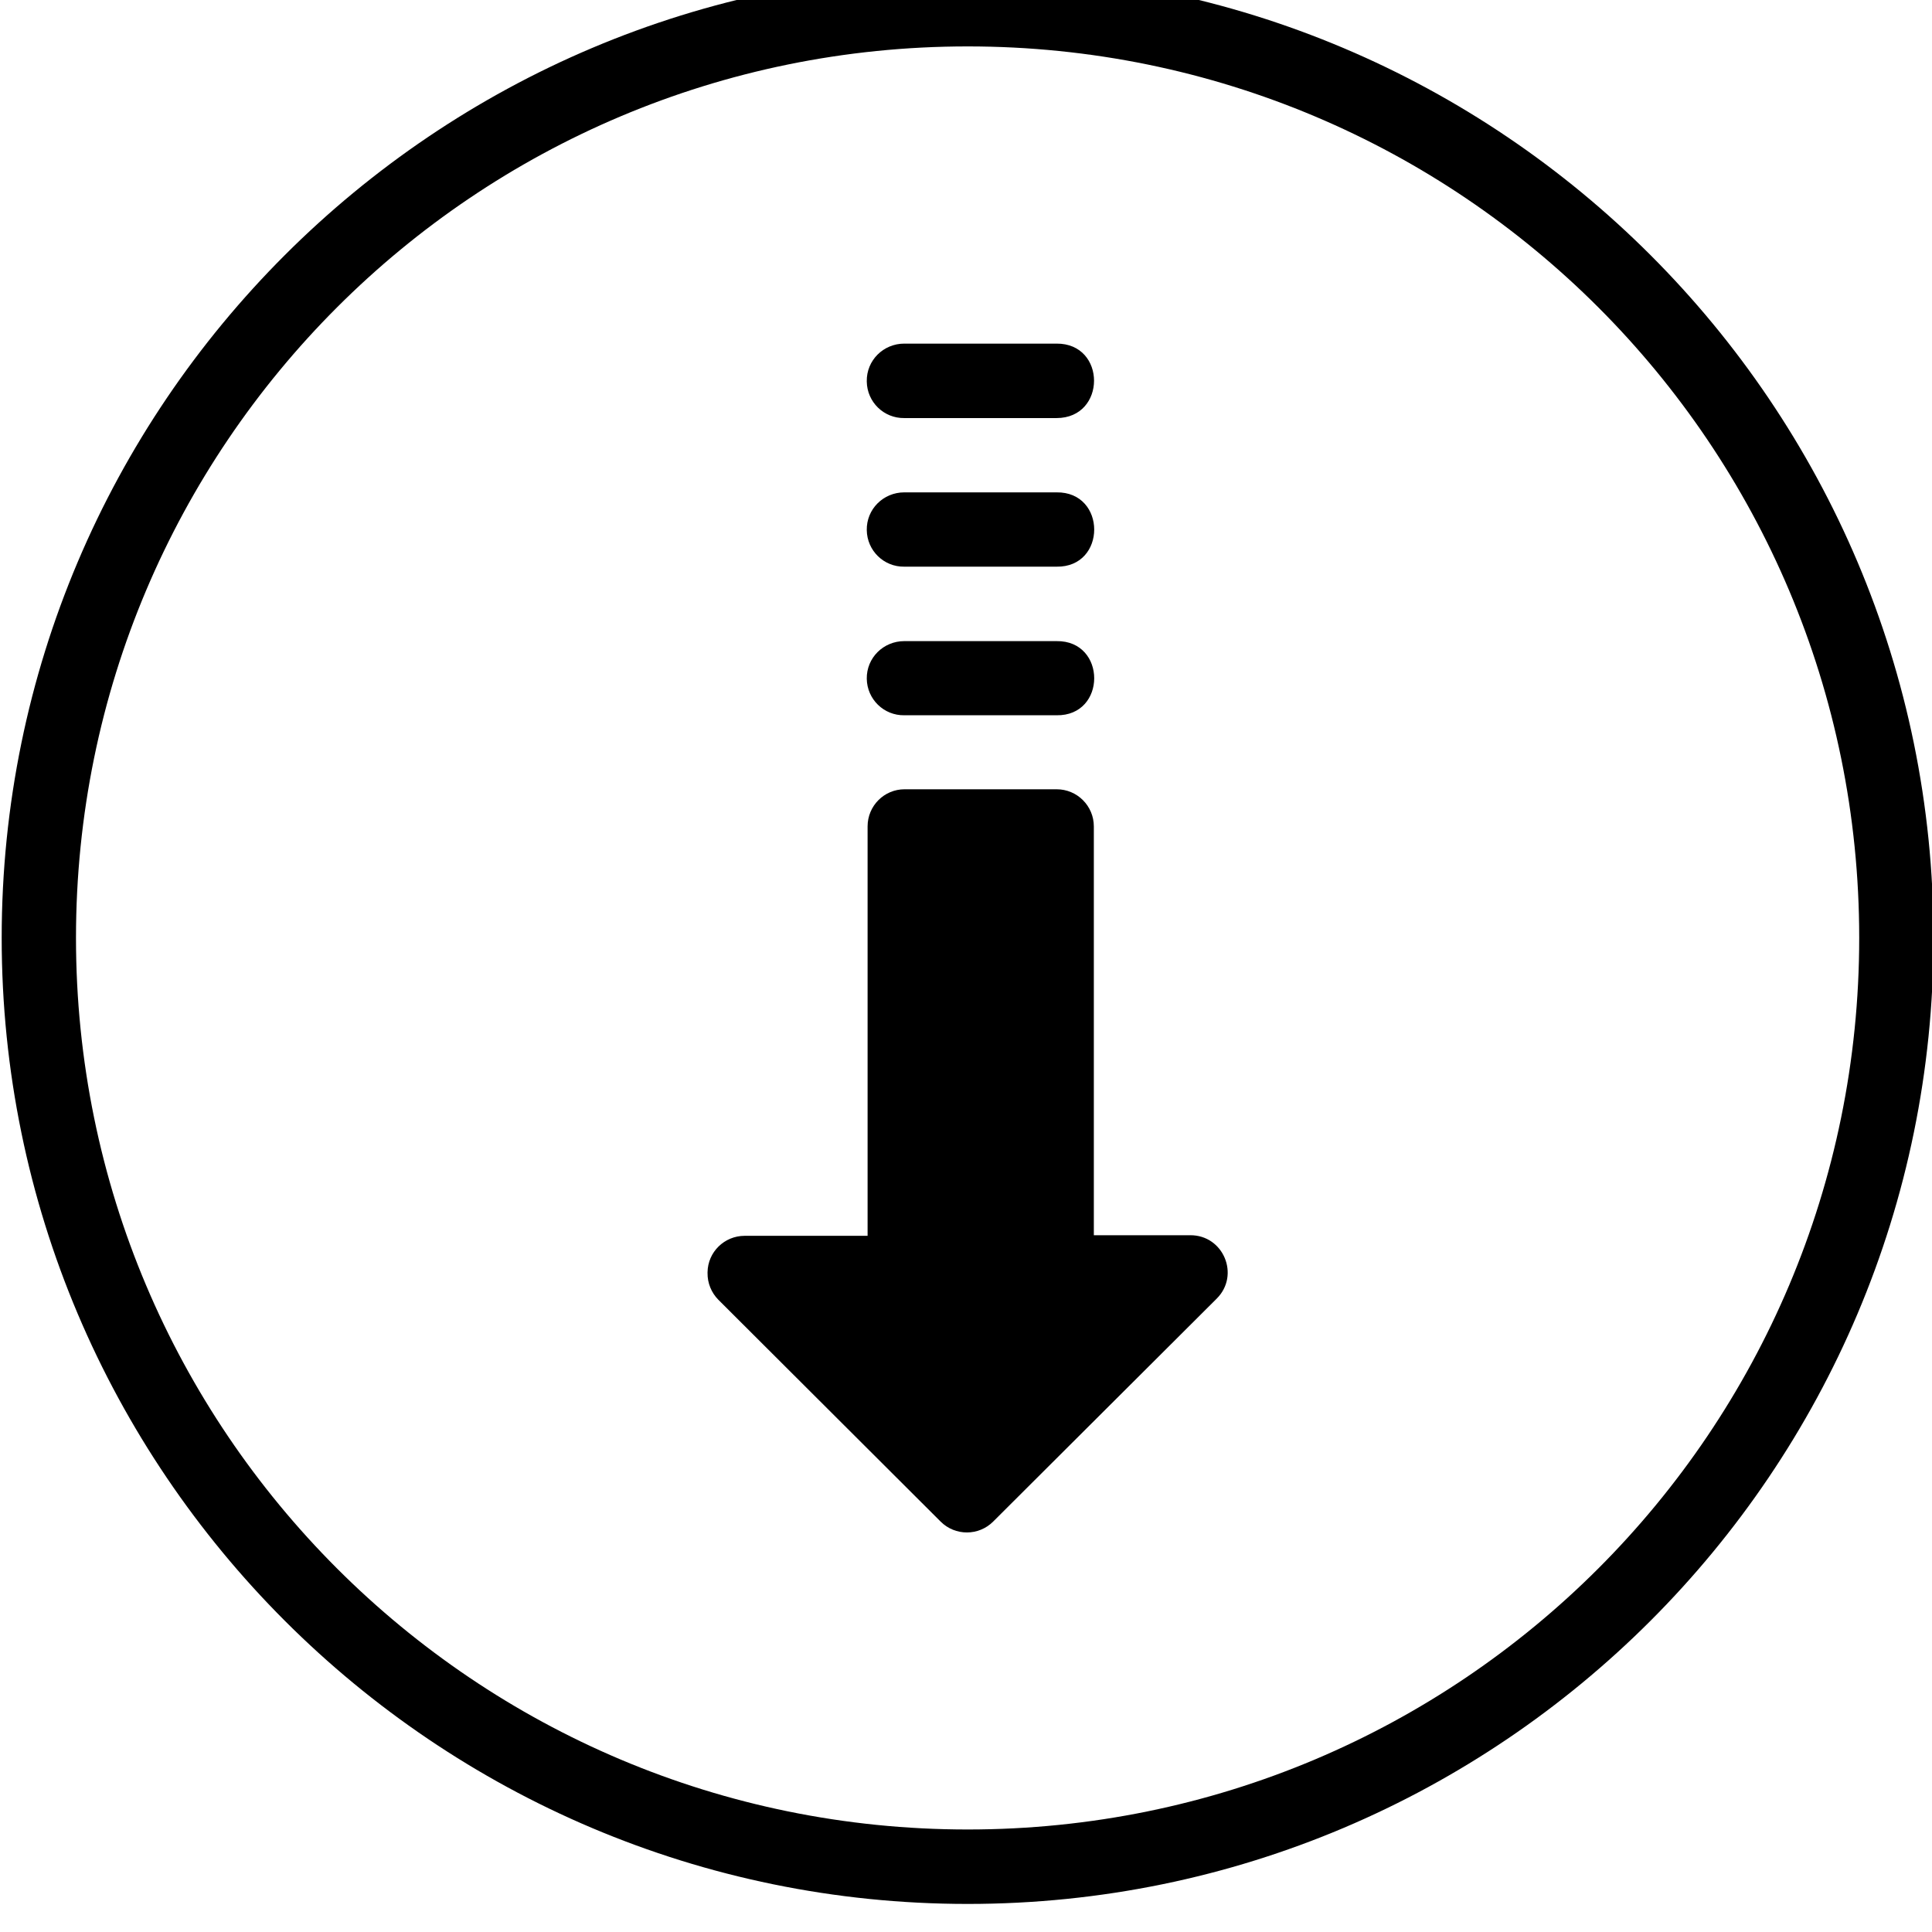 <svg xmlns:dc="http://purl.org/dc/elements/1.1/" xmlns:cc="http://creativecommons.org/ns#" xmlns:rdf="http://www.w3.org/1999/02/22-rdf-syntax-ns#" xmlns:svg="http://www.w3.org/2000/svg" xmlns="http://www.w3.org/2000/svg" xmlns:sodipodi="http://sodipodi.sourceforge.net/DTD/sodipodi-0.dtd" xmlns:inkscape="http://www.inkscape.org/namespaces/inkscape" viewBox="0 0 26 26" version="1.1" x="0px" y="0px"><g transform="translate(0,-1026.362)"><g transform="matrix(1.066,0,0,1.066,58.69,71.97)"><g transform="translate(-56,-133)"><path style="color:#000000;font-style:normal;font-variant:normal;font-weight:normal;font-stretch:normal;font-size:medium;line-height:normal;font-family:sans-serif;text-indent:0;text-align:start;text-decoration:none;text-decoration-line:none;text-decoration-style:solid;text-decoration-color:#000000;letter-spacing:normal;word-spacing:normal;text-transform:none;direction:ltr;block-progression:tb;writing-mode:lr-tb;baseline-shift:baseline;text-anchor:start;white-space:normal;clip-rule:nonzero;display:inline;overflow:visible;visibility:visible;opacity:1;isolation:auto;mix-blend-mode:normal;color-interpolation:sRGB;color-interpolation-filters:linearRGB;solid-color:#000000;solid-opacity:1;fill:#000000;fill-opacity:1;fill-rule:nonzero;stroke:none;stroke-width:0.938;stroke-linecap:round;stroke-linejoin:round;stroke-miterlimit:4;stroke-dasharray:none;stroke-dashoffset:0;stroke-opacity:1;color-rendering:auto;image-rendering:auto;shape-rendering:auto;text-rendering:auto;enable-background:accumulate" d="M 13.002 0 C 5.828 0 -1.492986e-005 5.824 0 12.998 C -1.492986e-005 20.172 5.828 26 13.002 26 C 20.176 26 26 20.172 26 12.998 C 26 5.824 20.176 0 13.002 0 z M 13.002 1 C 19.635 1 25 6.365 25 12.998 C 25 19.631 19.635 24.998 13.002 24.998 C 6.369 24.998 1 19.631 1 12.998 C 1 6.365 6.369 1 13.002 1 z M 12.148 5 C 11.866 5 11.638 5.226 11.643 5.508 L 11.643 5.51 C 11.647 5.786 11.872 6.006 12.148 6.002 L 14.197 6.002 C 14.87 6.002 14.87 4.995 14.197 5 L 12.148 5 z M 12.148 7.002 C 11.866 7.002 11.638 7.228 11.643 7.51 C 11.647 7.786 11.872 8.006 12.148 8.002 L 14.197 8.002 C 14.873 8.013 14.873 6.993 14.197 7.002 L 12.148 7.002 z M 12.148 9.004 C 11.867 9.004 11.639 9.229 11.643 9.51 C 11.647 9.786 11.872 10.006 12.148 10.002 L 14.197 10.002 C 14.873 10.013 14.873 8.995 14.197 9.004 L 12.148 9.004 z M 12.152 10.998 C 11.876 10.998 11.654 11.222 11.654 11.498 L 11.654 17.008 L 11.494 17.008 L 9.998 17.008 C 9.726 17.009 9.504 17.226 9.5 17.498 L 9.5 17.508 C 9.498 17.643 9.551 17.773 9.646 17.869 L 12.637 20.854 C 12.832 21.049 13.149 21.049 13.344 20.854 L 16.352 17.854 C 16.67 17.538 16.444 16.997 15.996 17 L 14.699 17 L 14.699 11.498 C 14.699 11.222 14.475 10.998 14.199 10.998 L 12.152 10.998 z " transform="matrix(0.938,0,0,0.938,0.965,1027.95)"></path></g></g></g></svg>